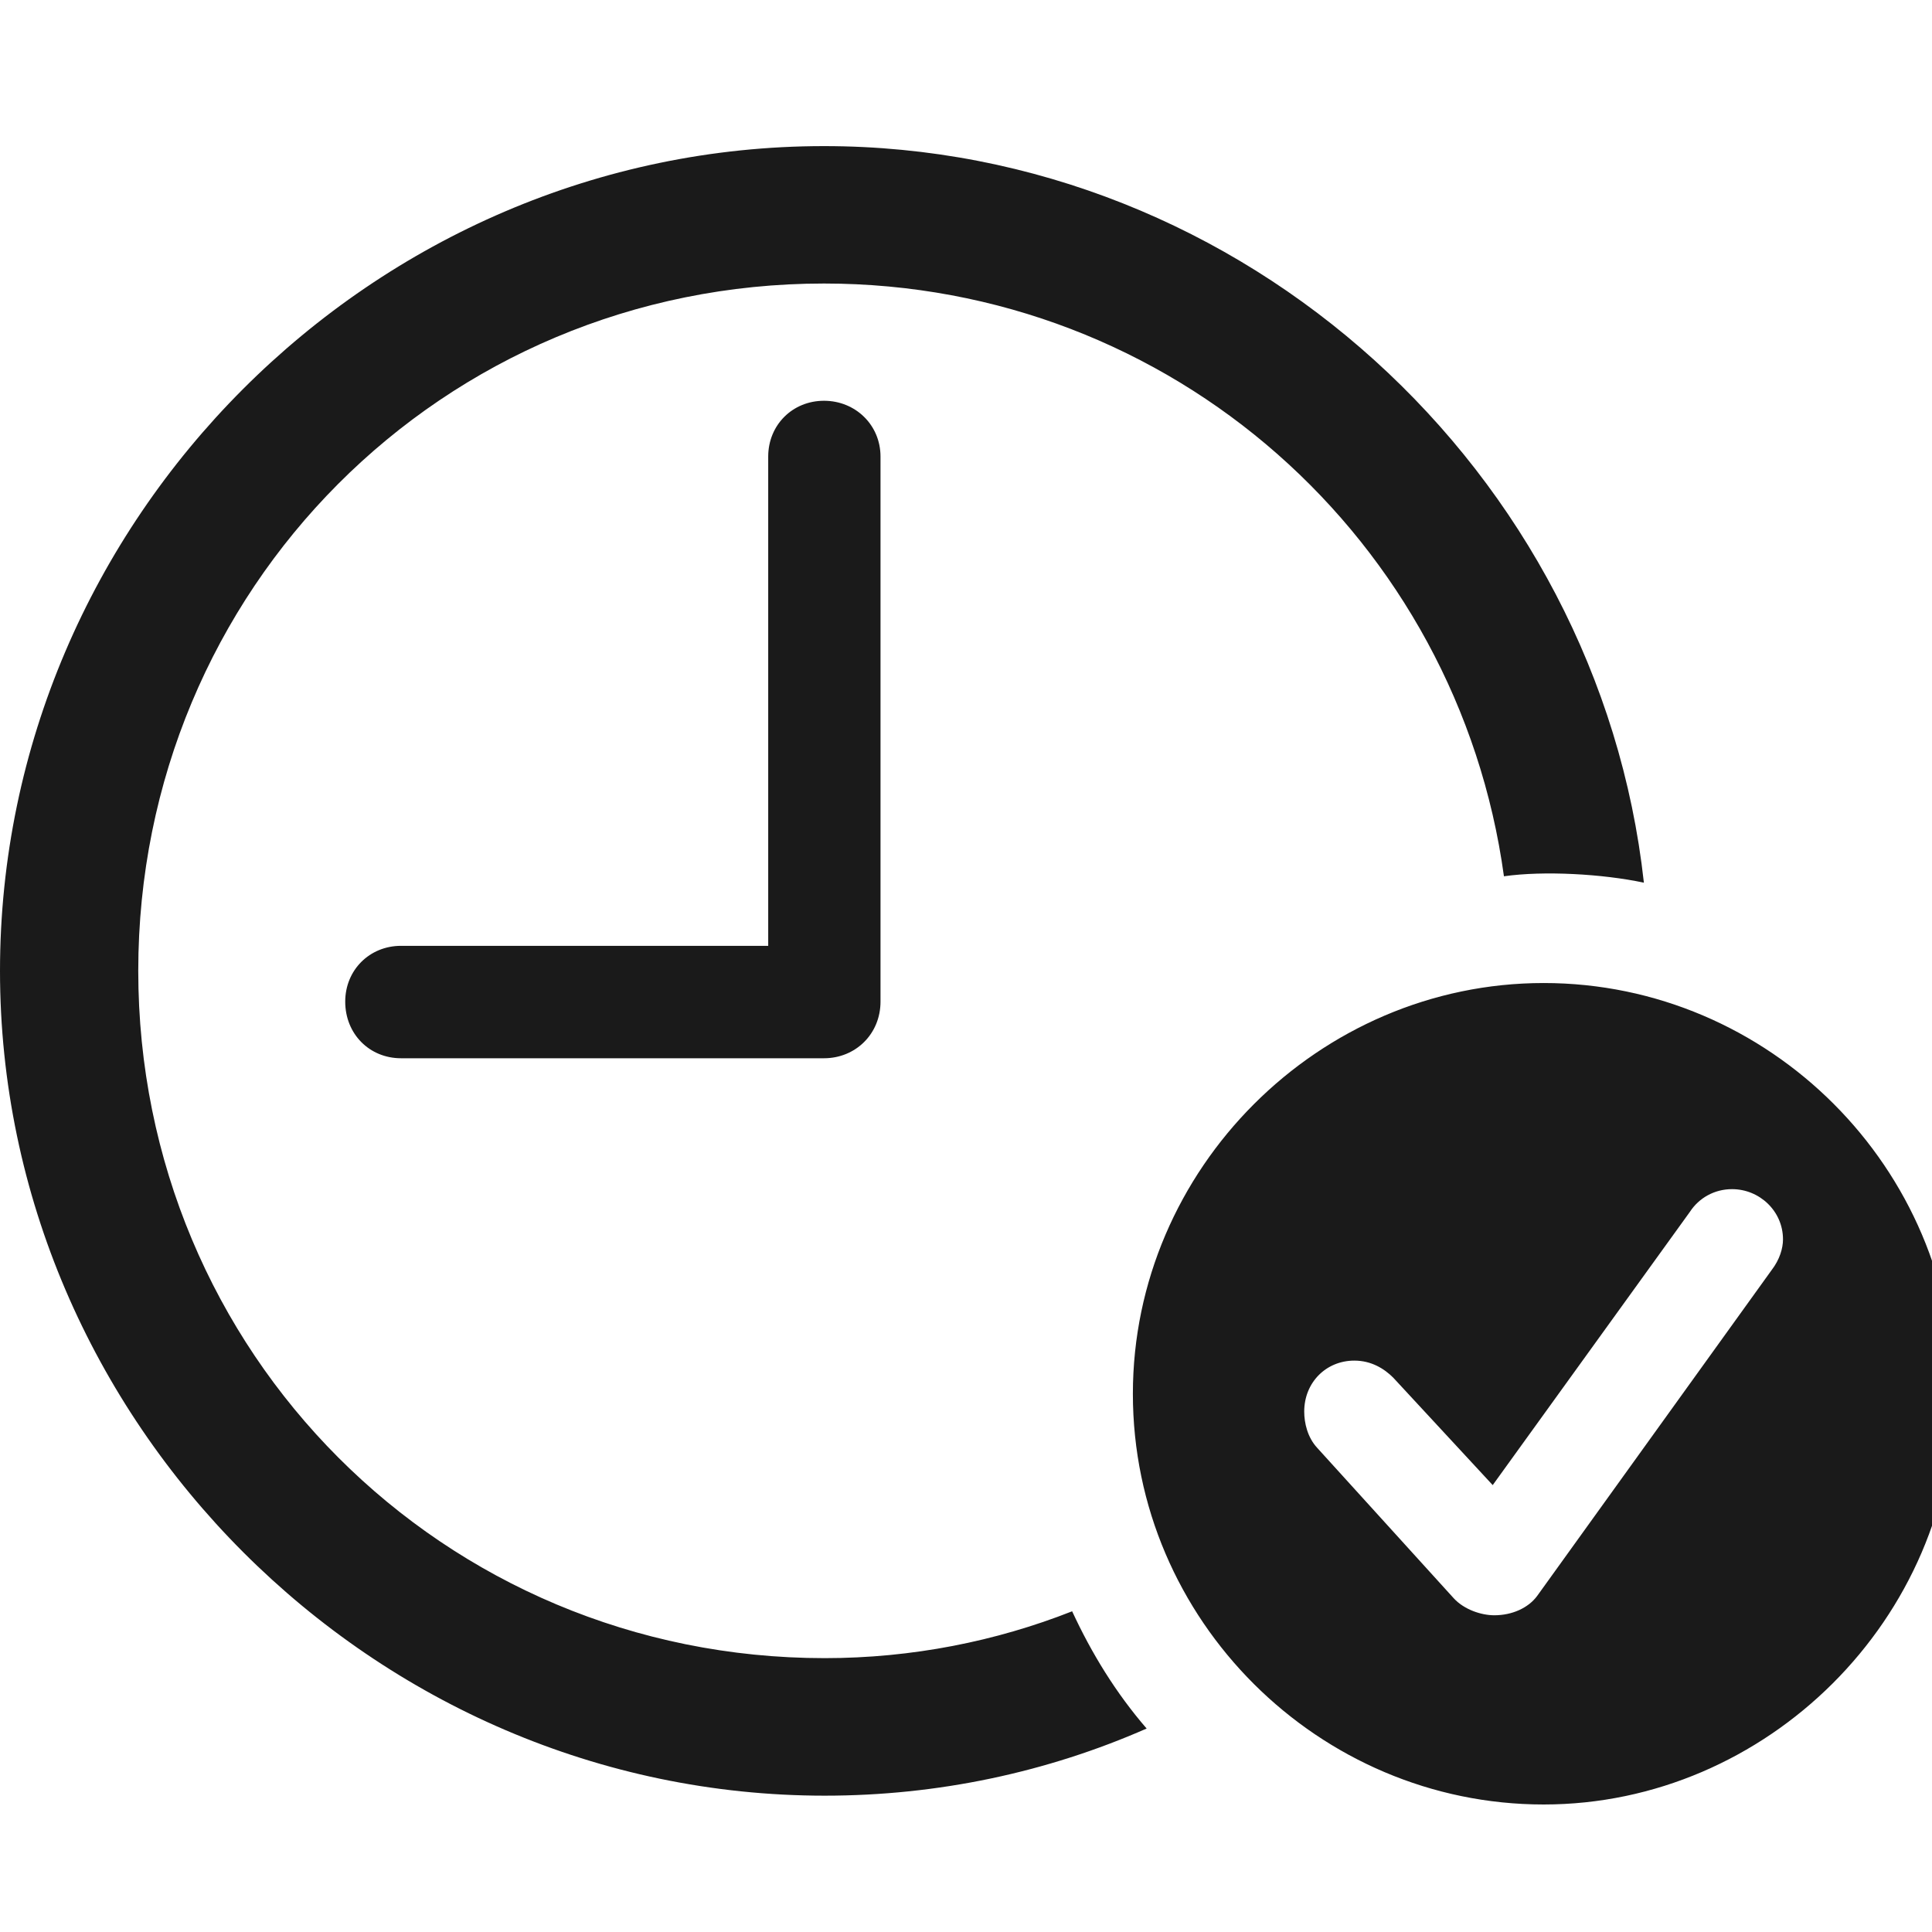 <svg width="16" height="16" viewBox="0 0 16 16" fill="none" xmlns="http://www.w3.org/2000/svg">
<g clip-path="url(#clip0_7973_68362)">
<g clip-path="url(#clip1_7973_68362)">
<path d="M6.83 14.871C7.768 14.871 8.672 14.677 9.496 14.315C9.241 14.02 9.04 13.692 8.879 13.344C8.25 13.592 7.554 13.732 6.83 13.732C3.67 13.732 1.145 11.201 1.145 8.04C1.145 4.88 3.663 2.348 6.824 2.348C9.71 2.348 12.074 4.478 12.455 7.257C12.784 7.21 13.272 7.237 13.614 7.31C13.239 3.909 10.306 1.21 6.824 1.21C3.087 1.21 0 4.304 0 8.04C0 11.77 3.094 14.871 6.83 14.871ZM3.321 8.764H6.824C7.085 8.764 7.292 8.563 7.292 8.295V3.781C7.292 3.52 7.085 3.319 6.824 3.319C6.563 3.319 6.362 3.52 6.362 3.781V7.833H3.321C3.06 7.833 2.859 8.034 2.859 8.295C2.859 8.563 3.06 8.764 3.321 8.764ZM12.784 14.944C14.632 14.944 16.185 13.404 16.185 11.543C16.185 9.674 14.652 8.141 12.784 8.141C10.922 8.141 9.382 9.681 9.382 11.543C9.382 13.418 10.922 14.944 12.784 14.944ZM12.375 13.377C12.268 13.377 12.127 13.331 12.04 13.237L10.909 11.991C10.828 11.904 10.801 11.784 10.801 11.69C10.801 11.449 10.982 11.268 11.216 11.268C11.357 11.268 11.464 11.335 11.538 11.409L12.362 12.299L13.995 10.036C14.069 9.922 14.197 9.848 14.344 9.848C14.571 9.848 14.766 10.029 14.766 10.264C14.766 10.337 14.739 10.431 14.672 10.518L12.73 13.217C12.656 13.317 12.522 13.377 12.375 13.377Z" fill="#1A1A1A"/>
</g>
</g>
<defs>
<clipPath id="clip0_7973_68362">
<rect width="16" height="16" fill="white"/>
</clipPath>
<clipPath id="clip1_7973_68362">
<rect width="16.185" height="13.801" fill="white" transform="translate(0 1.143)"/>
</clipPath>
</defs>
</svg>
